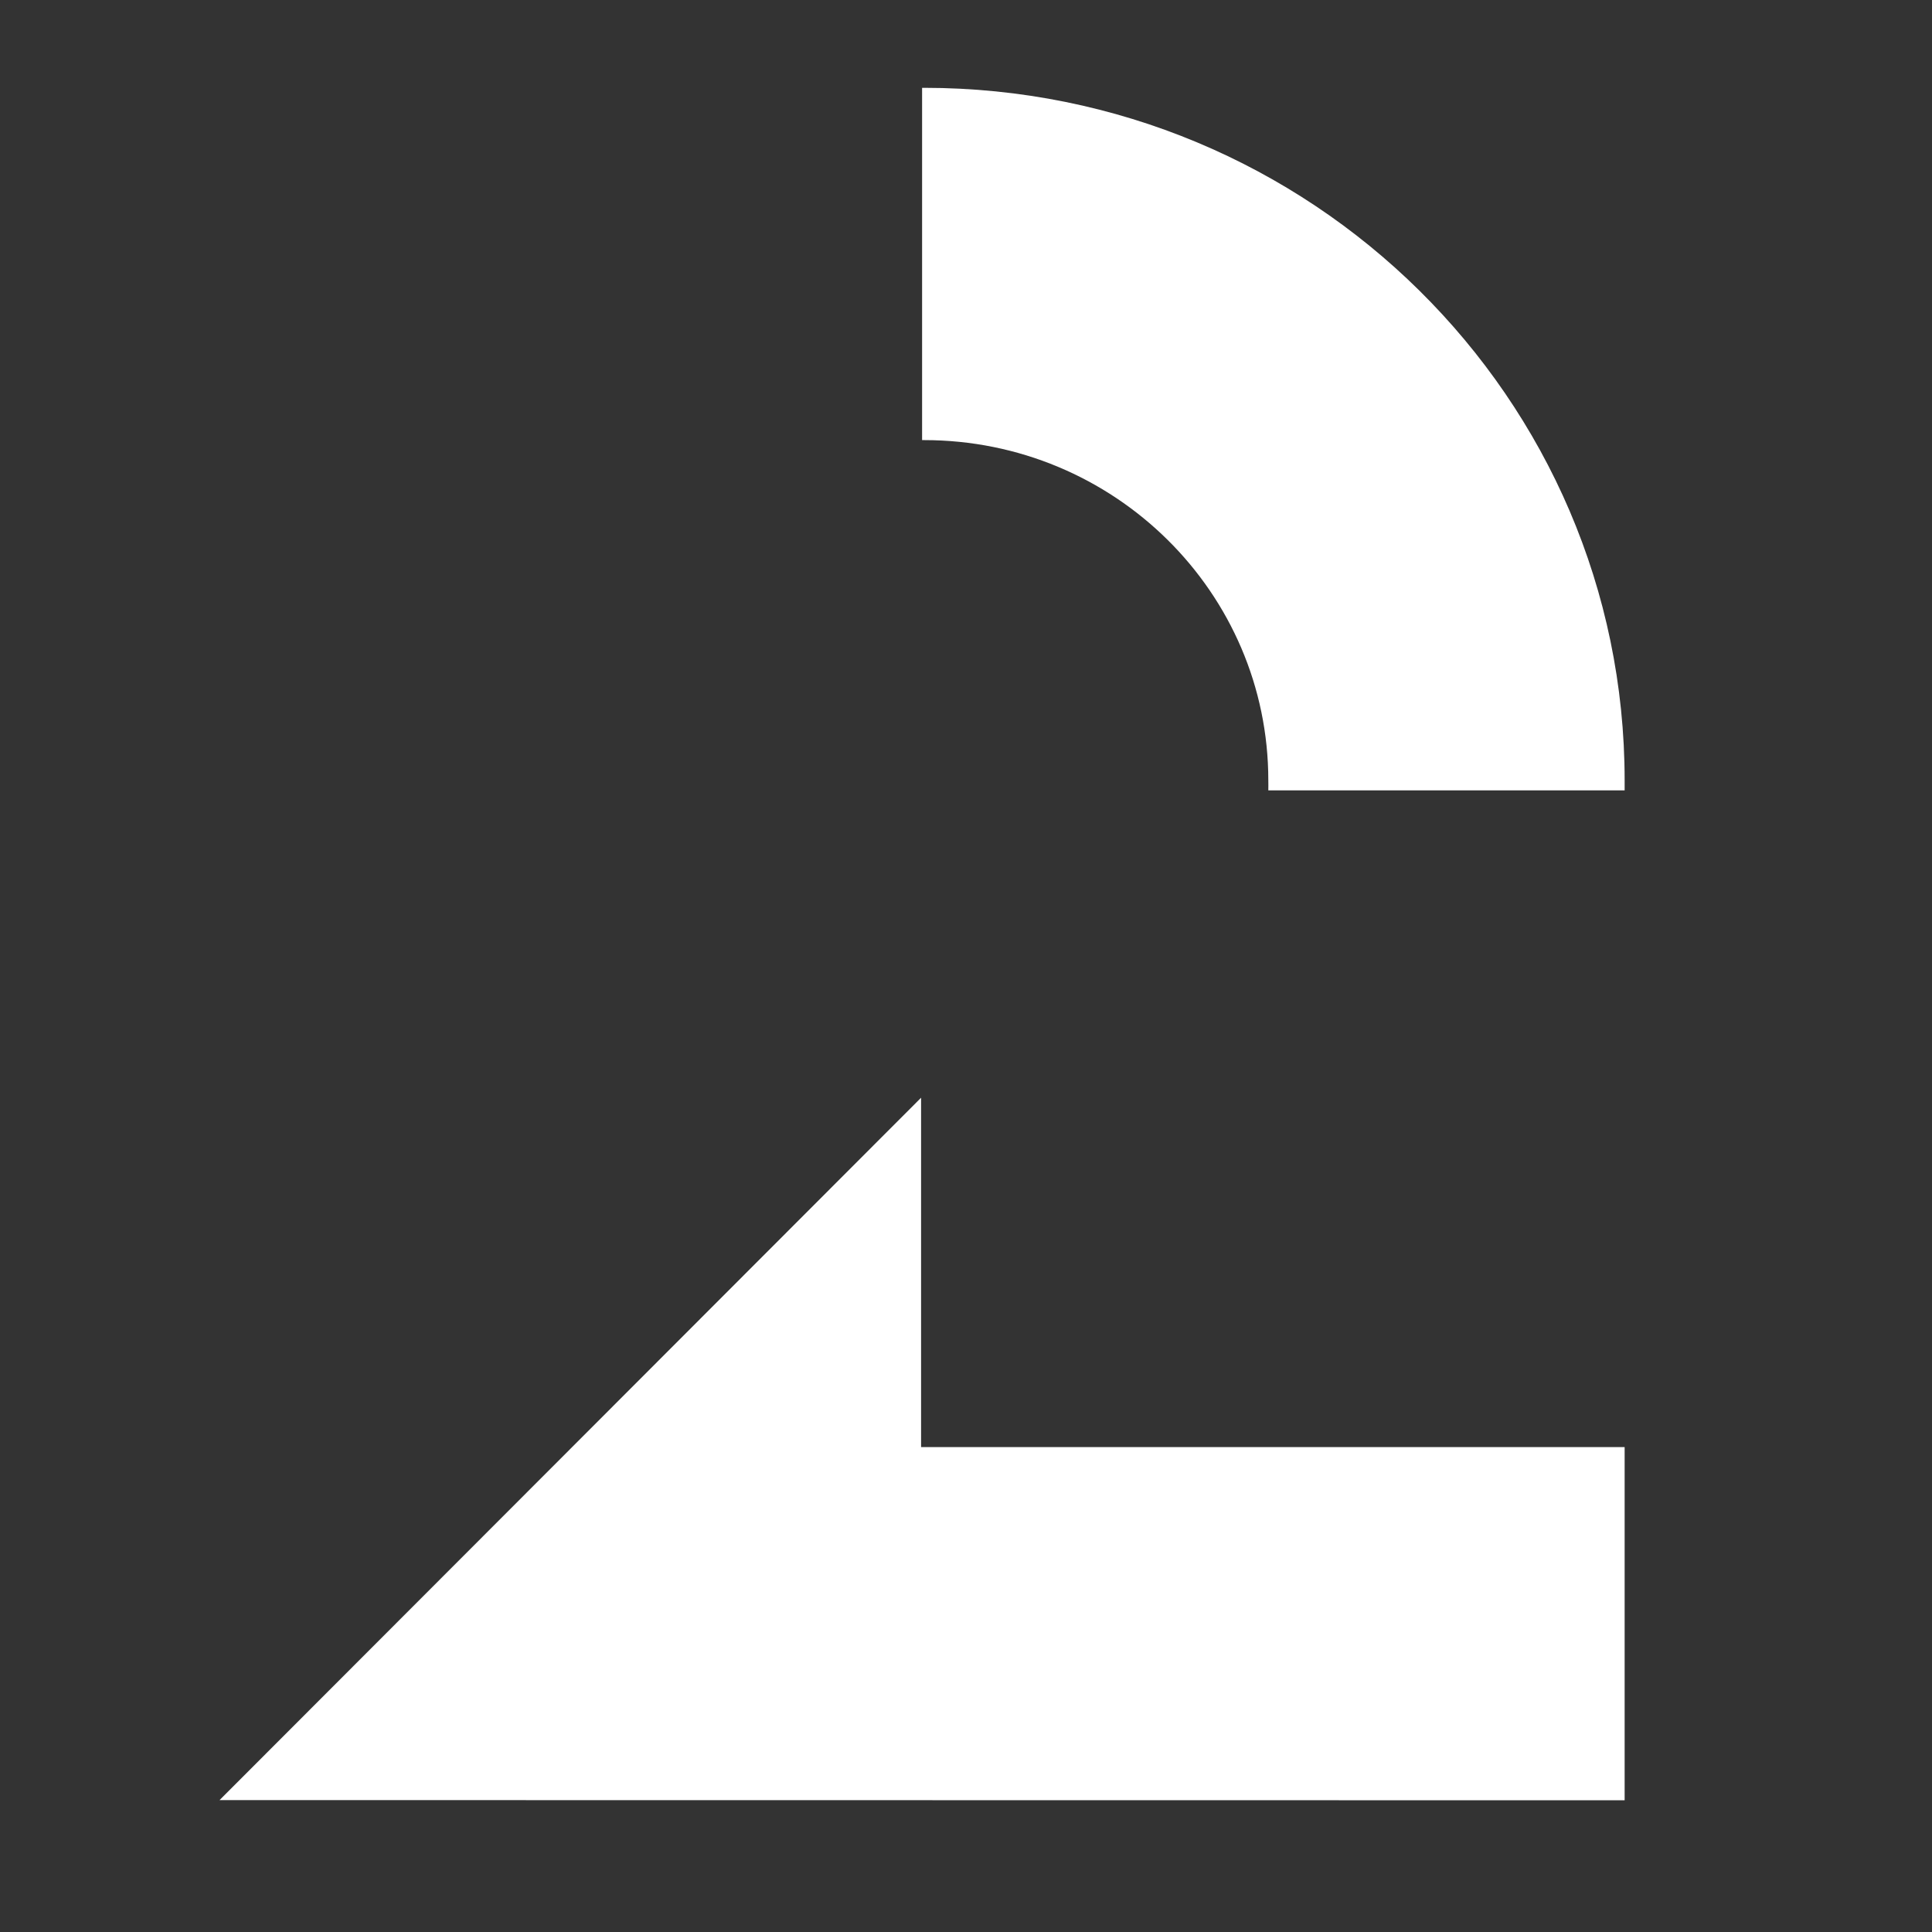 <?xml version="1.0" encoding="UTF-8"?>
<svg width="44px" height="44px" viewBox="0 0 44 44" version="1.1" xmlns="http://www.w3.org/2000/svg" xmlns:xlink="http://www.w3.org/1999/xlink">
    <rect x="0" y="0" width="44" height="44" fill="#333333" stroke="none"/>
    <title>Group</title>
    <g id="Page-1" stroke="none" stroke-width="1" fill="none" fill-rule="evenodd">
        <g id="Group">
            <path d="M37,18 L37,17.773 C37,9.062 29.857,2 21.046,2 C21.03,2 21.015,2.001 21,2.001 L21,10.023 C21.015,10.023 21.03,10.023 21.046,10.023 C25.376,10.023 28.885,13.493 28.885,17.773 C28.885,17.849 28.888,17.925 28.885,18 L37,18 Z" id="Fill-1" fill="#FFFFFF" fill-rule="nonzero"></path>
            <polygon id="Fill-9" fill="#FFFFFF" fill-rule="nonzero" points="5 40.996 37 41 37 32.956 20.977 32.956 20.977 25"></polygon>
            <rect id="Rectangle" x="0" y="0" width="44" height="44"></rect>
        </g>
    </g>
</svg>